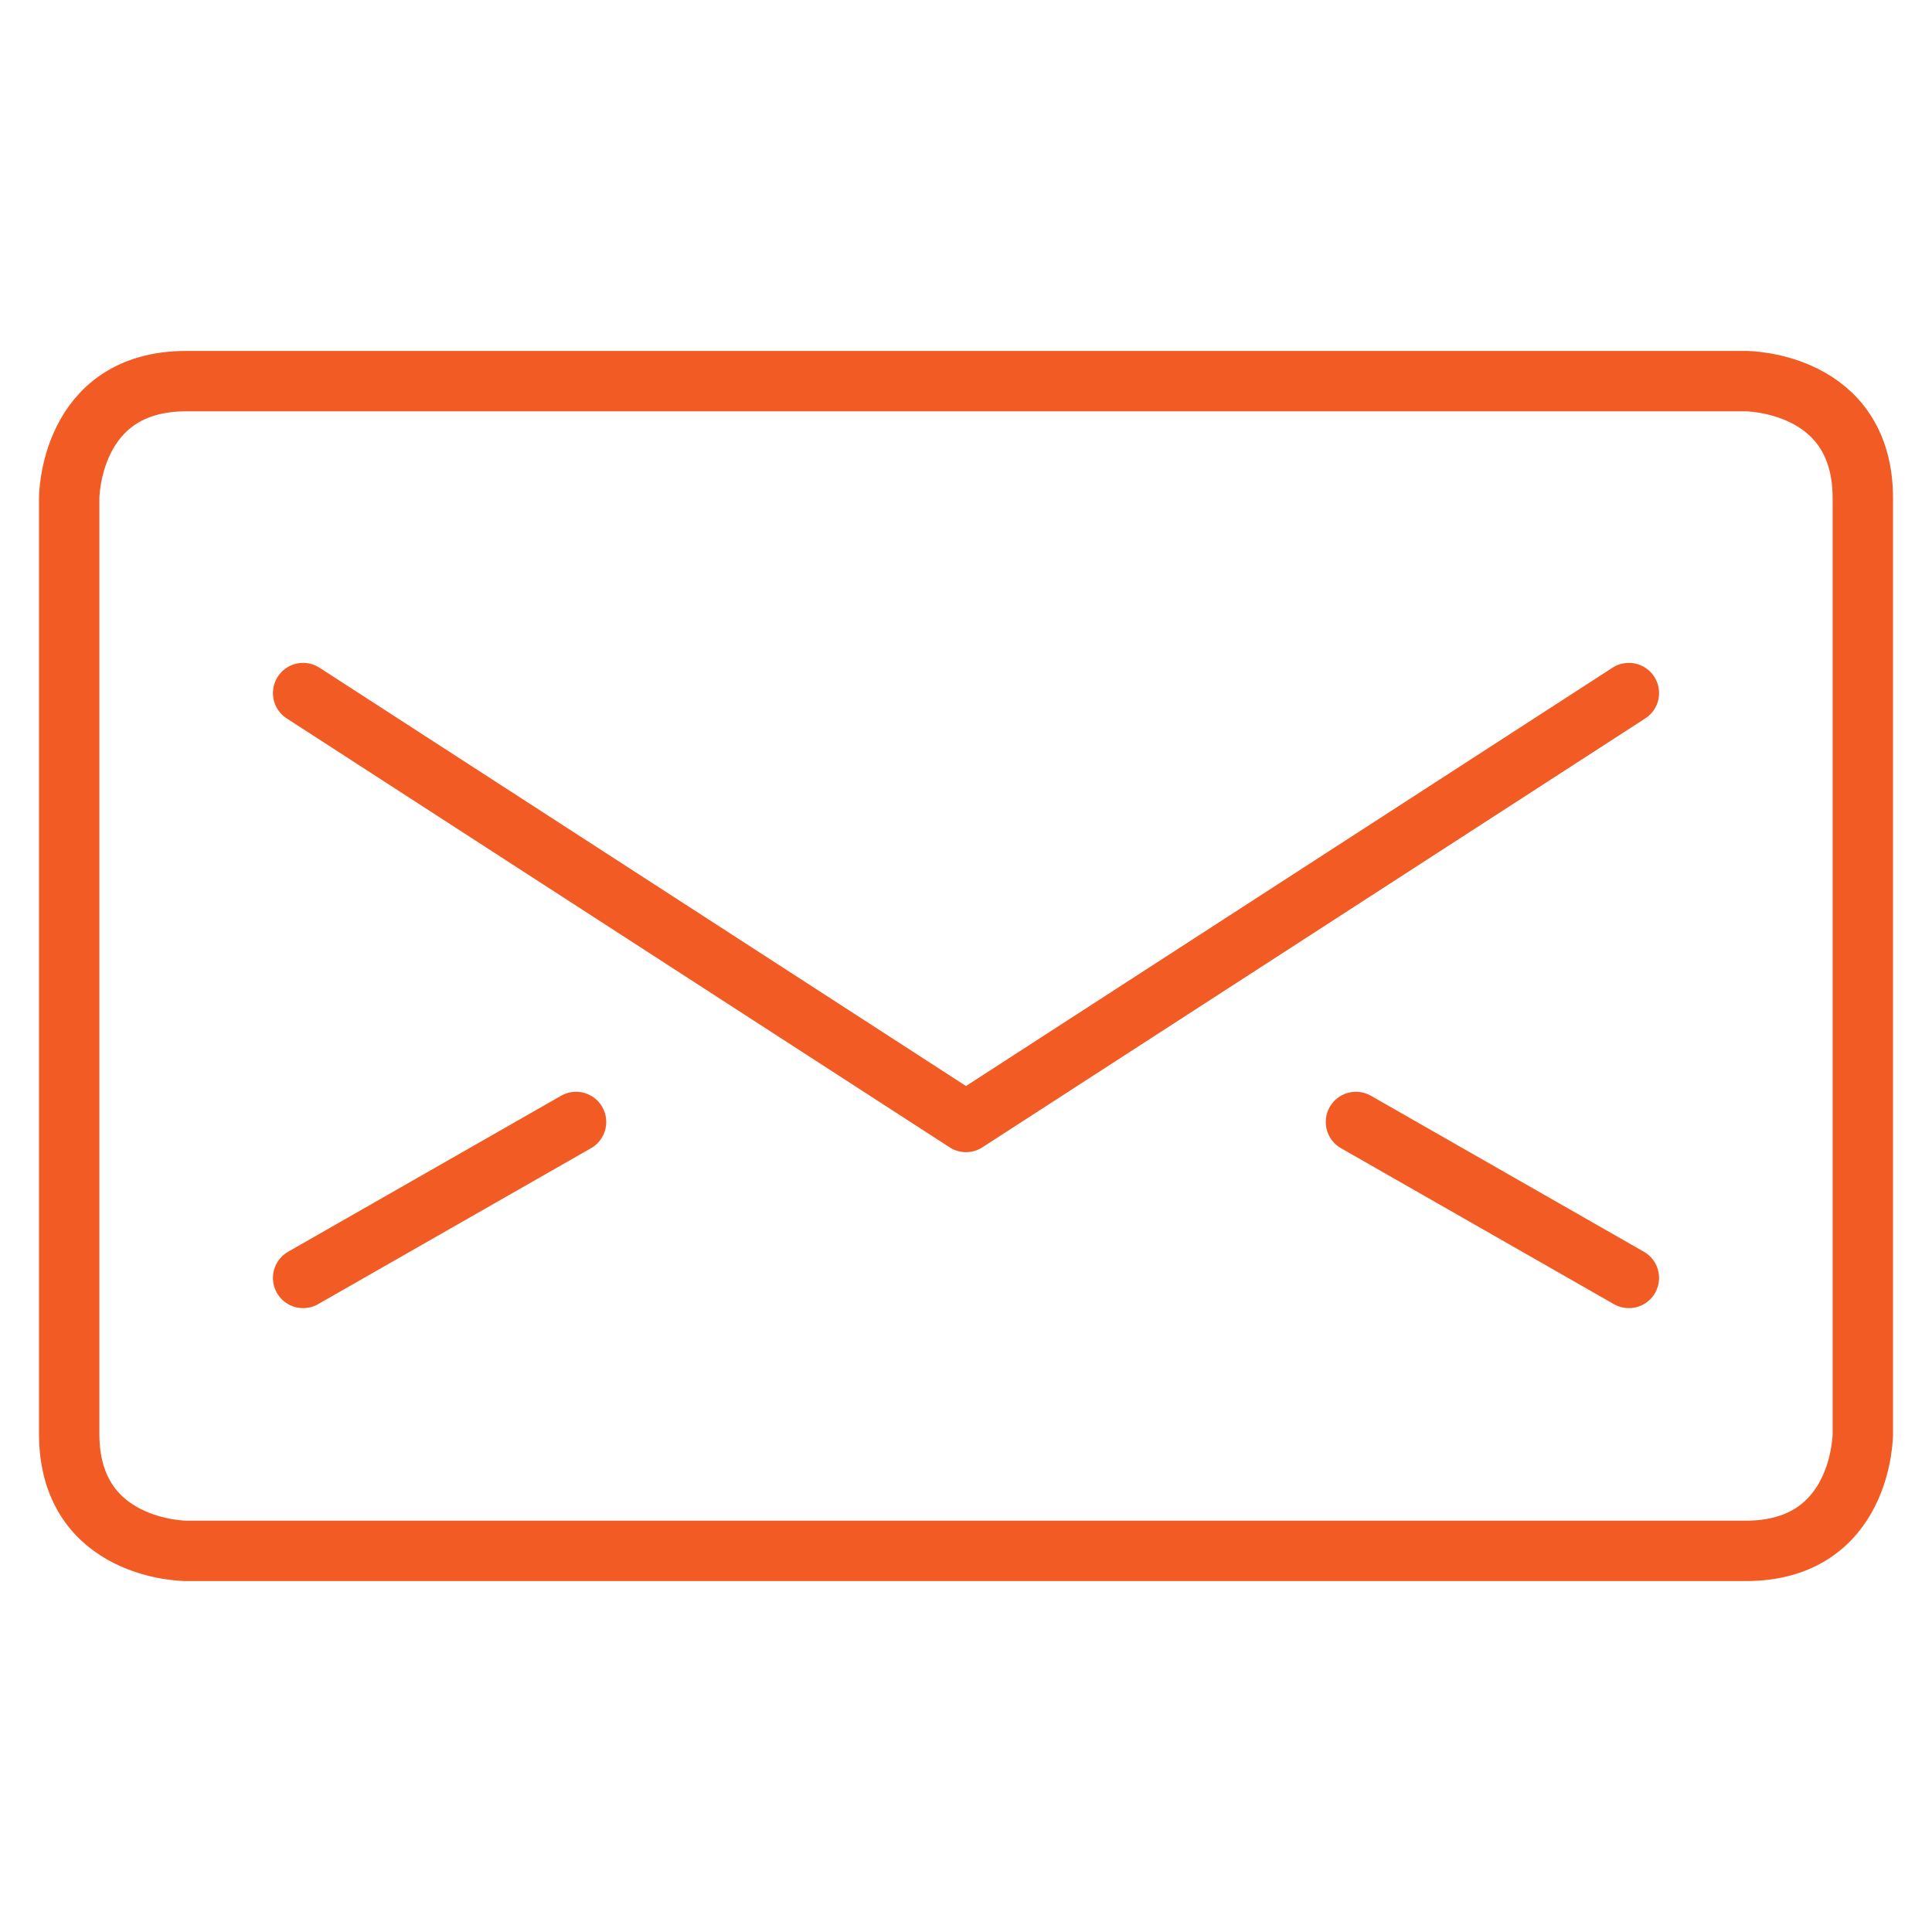<svg xmlns="http://www.w3.org/2000/svg" viewBox="-0.75 -0.75 48 48" height="48" width="48"><defs></defs><title>envelope</title><path d="M3.875 8.719h38.75s2.906 0 2.906 2.906v23.25s0 2.906 -2.906 2.906H3.875S0.969 37.781 0.969 34.875V11.625S0.969 8.719 3.875 8.719" fill="none" stroke="#f25b23" stroke-linecap="round" stroke-linejoin="round" stroke-width="1.5"></path><path d="M39.719 16.469 23.25 27.125 6.781 16.469" fill="none" stroke="#f25b23" stroke-linecap="round" stroke-linejoin="round" stroke-width="1.5"></path><path d="M6.781 31 13.562 27.125" fill="none" stroke="#f25b23" stroke-linecap="round" stroke-linejoin="round" stroke-width="1.5"></path><path d="M39.719 31 32.938 27.125" fill="none" stroke="#f25b23" stroke-linecap="round" stroke-linejoin="round" stroke-width="1.5"></path></svg>